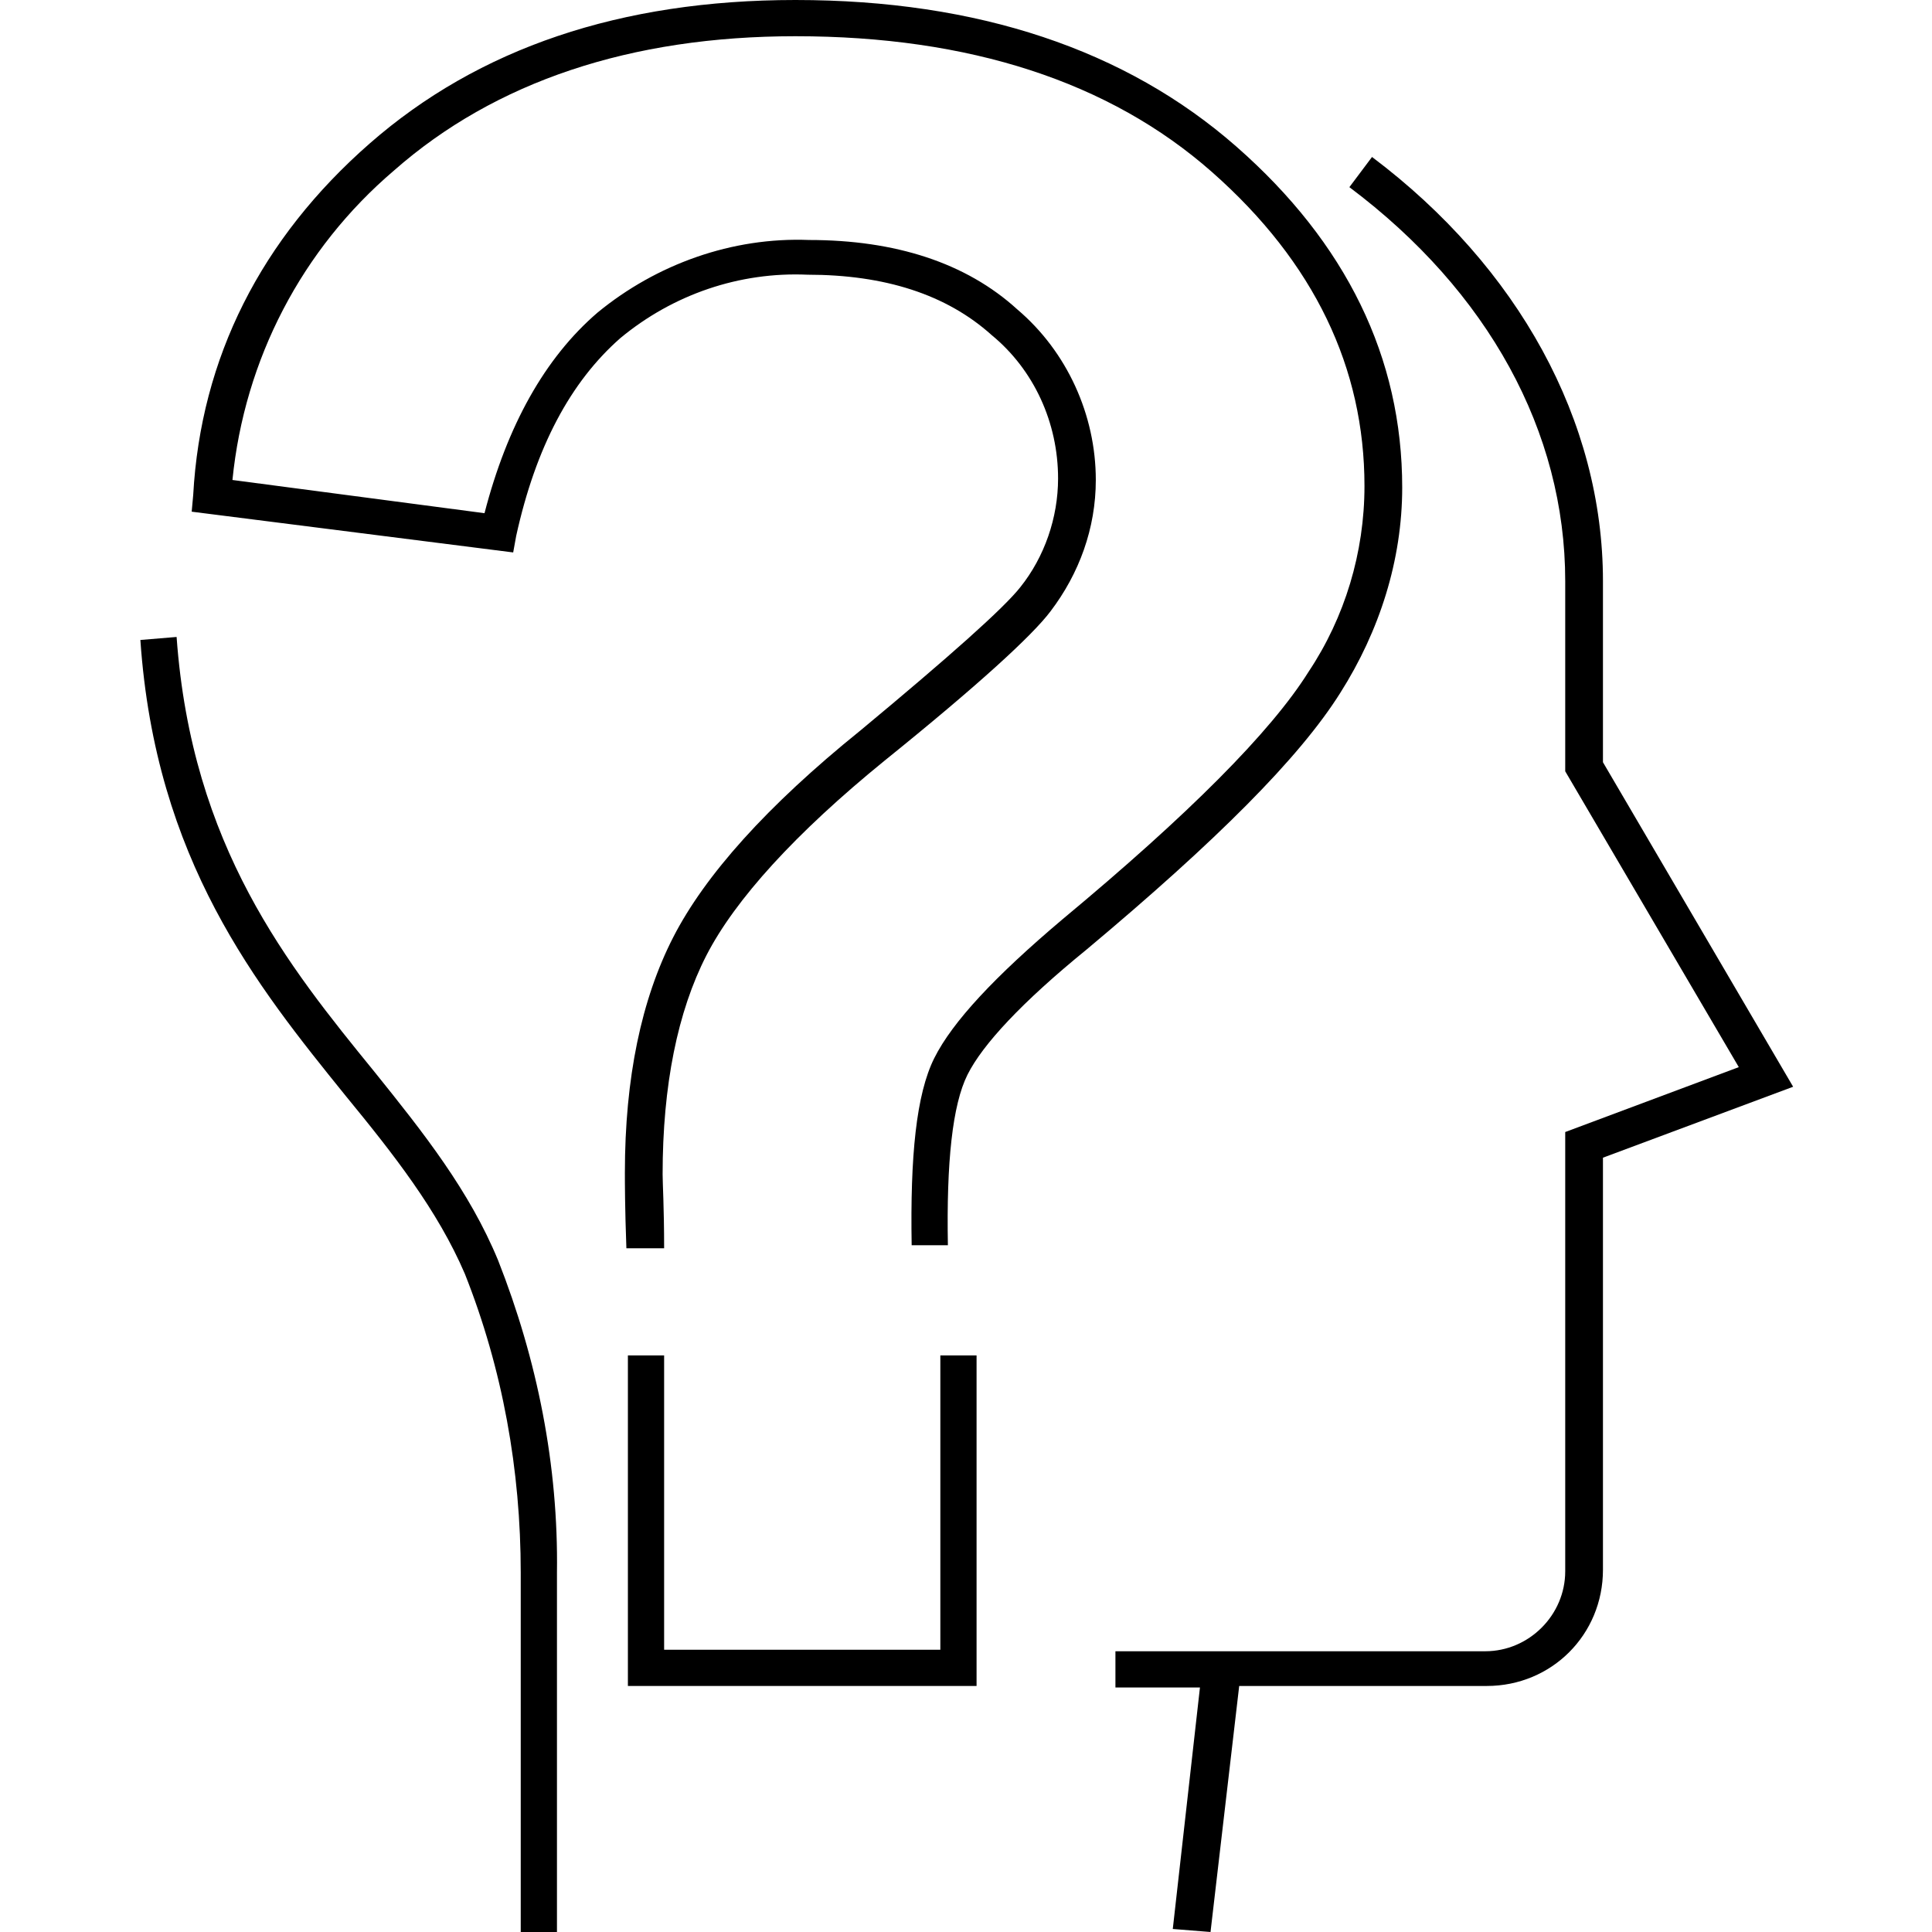 <svg xmlns="http://www.w3.org/2000/svg" xmlns:xlink="http://www.w3.org/1999/xlink" id="Layer_1" x="0px" y="0px" viewBox="0 0 128 128" style="enable-background:new 0 0 128 128;" xml:space="preserve">

<title>Q&amp;amp;A</title>
<g id="Layer_2">
	<g id="Layer_1-2">
		<path class="st0" d="M80.2,128l1.9-16.3h16.4c4.3,0,7.7-3.4,7.7-7.7V76.7l12.6-4.7l-12.6-21.5v-12c0-10.6-5.6-20.8-15.3-28.1    l-1.5,2c9.2,6.9,14.3,16.2,14.3,26.1v12.6l11.5,19.6L103.7,75v29.1c0,2.9-2.4,5.3-5.3,5.3H73.9v2.4h5.6l-1.8,16L80.2,128z"></path>
		<path class="st0" d="M33,83.5c-1.9-4.6-4.9-8.4-8.2-12.5c-5.7-7-12.1-14.9-13.1-28.8l-2.4,0.2c1,14.6,7.7,22.9,13.6,30.2    c3.2,3.9,6.1,7.6,7.9,11.8c2.5,6.3,3.7,13,3.7,19.8V128h2.4v-23.8C37,97.1,35.6,90.1,33,83.5z"></path>
		<polygon class="st0" points="41.6,89.8 41.6,111.7 64.7,111.7 64.7,89.8 62.3,89.8 62.3,109.3 44,109.3 44,89.8   "></polygon>
		<path class="st0" d="M72,62.9c8.6-7.2,14.1-12.7,16.8-17c2.6-4.1,4.1-8.8,4.1-13.6c0-8.6-3.7-16.2-11-22.6S64.8,0,52.7,0    c-11.6,0-21,3.2-28.2,9.5S13.3,23.7,12.8,32.8l-0.1,1.1L34,36.6l0.2-1.1c1.3-5.9,3.6-10.2,6.9-13.1c3.5-2.9,7.9-4.4,12.4-4.2    c5.1,0,9.2,1.3,12.2,4c2.8,2.3,4.4,5.8,4.4,9.5c0,2.6-0.9,5.2-2.5,7.2c-1.1,1.4-4.7,4.6-10.6,9.5c-6.2,5-10.3,9.6-12.4,13.7    s-3.2,9.3-3.2,15.6c0,0.6,0,2.3,0.1,5H44c0-2.7-0.1-4.3-0.1-4.9c0-5.9,1-10.8,2.9-14.5s5.9-8.1,11.8-12.9c6.2-5,9.8-8.3,11-9.9    c1.9-2.5,3-5.5,3-8.7c0-4.3-1.9-8.5-5.2-11.3c-3.4-3.1-8.1-4.6-13.8-4.6c-5.1-0.2-10.1,1.6-14,4.8c-3.5,3-6,7.5-7.5,13.3    l-16.7-2.2c0.8-8,4.6-15.3,10.7-20.5c6.7-5.9,15.7-8.9,26.6-8.9c11.5,0,20.8,3,27.6,9s10.1,13,10.1,20.8c0,4.4-1.3,8.7-3.7,12.3    c-2.5,4-8,9.5-16.3,16.4c-4.5,3.8-7.3,6.8-8.5,9.2s-1.6,6.5-1.5,12.4h2.4c-0.1-5.5,0.3-9.3,1.3-11.3S67.7,66.4,72,62.9z"></path>
	</g>
</g>
</svg>